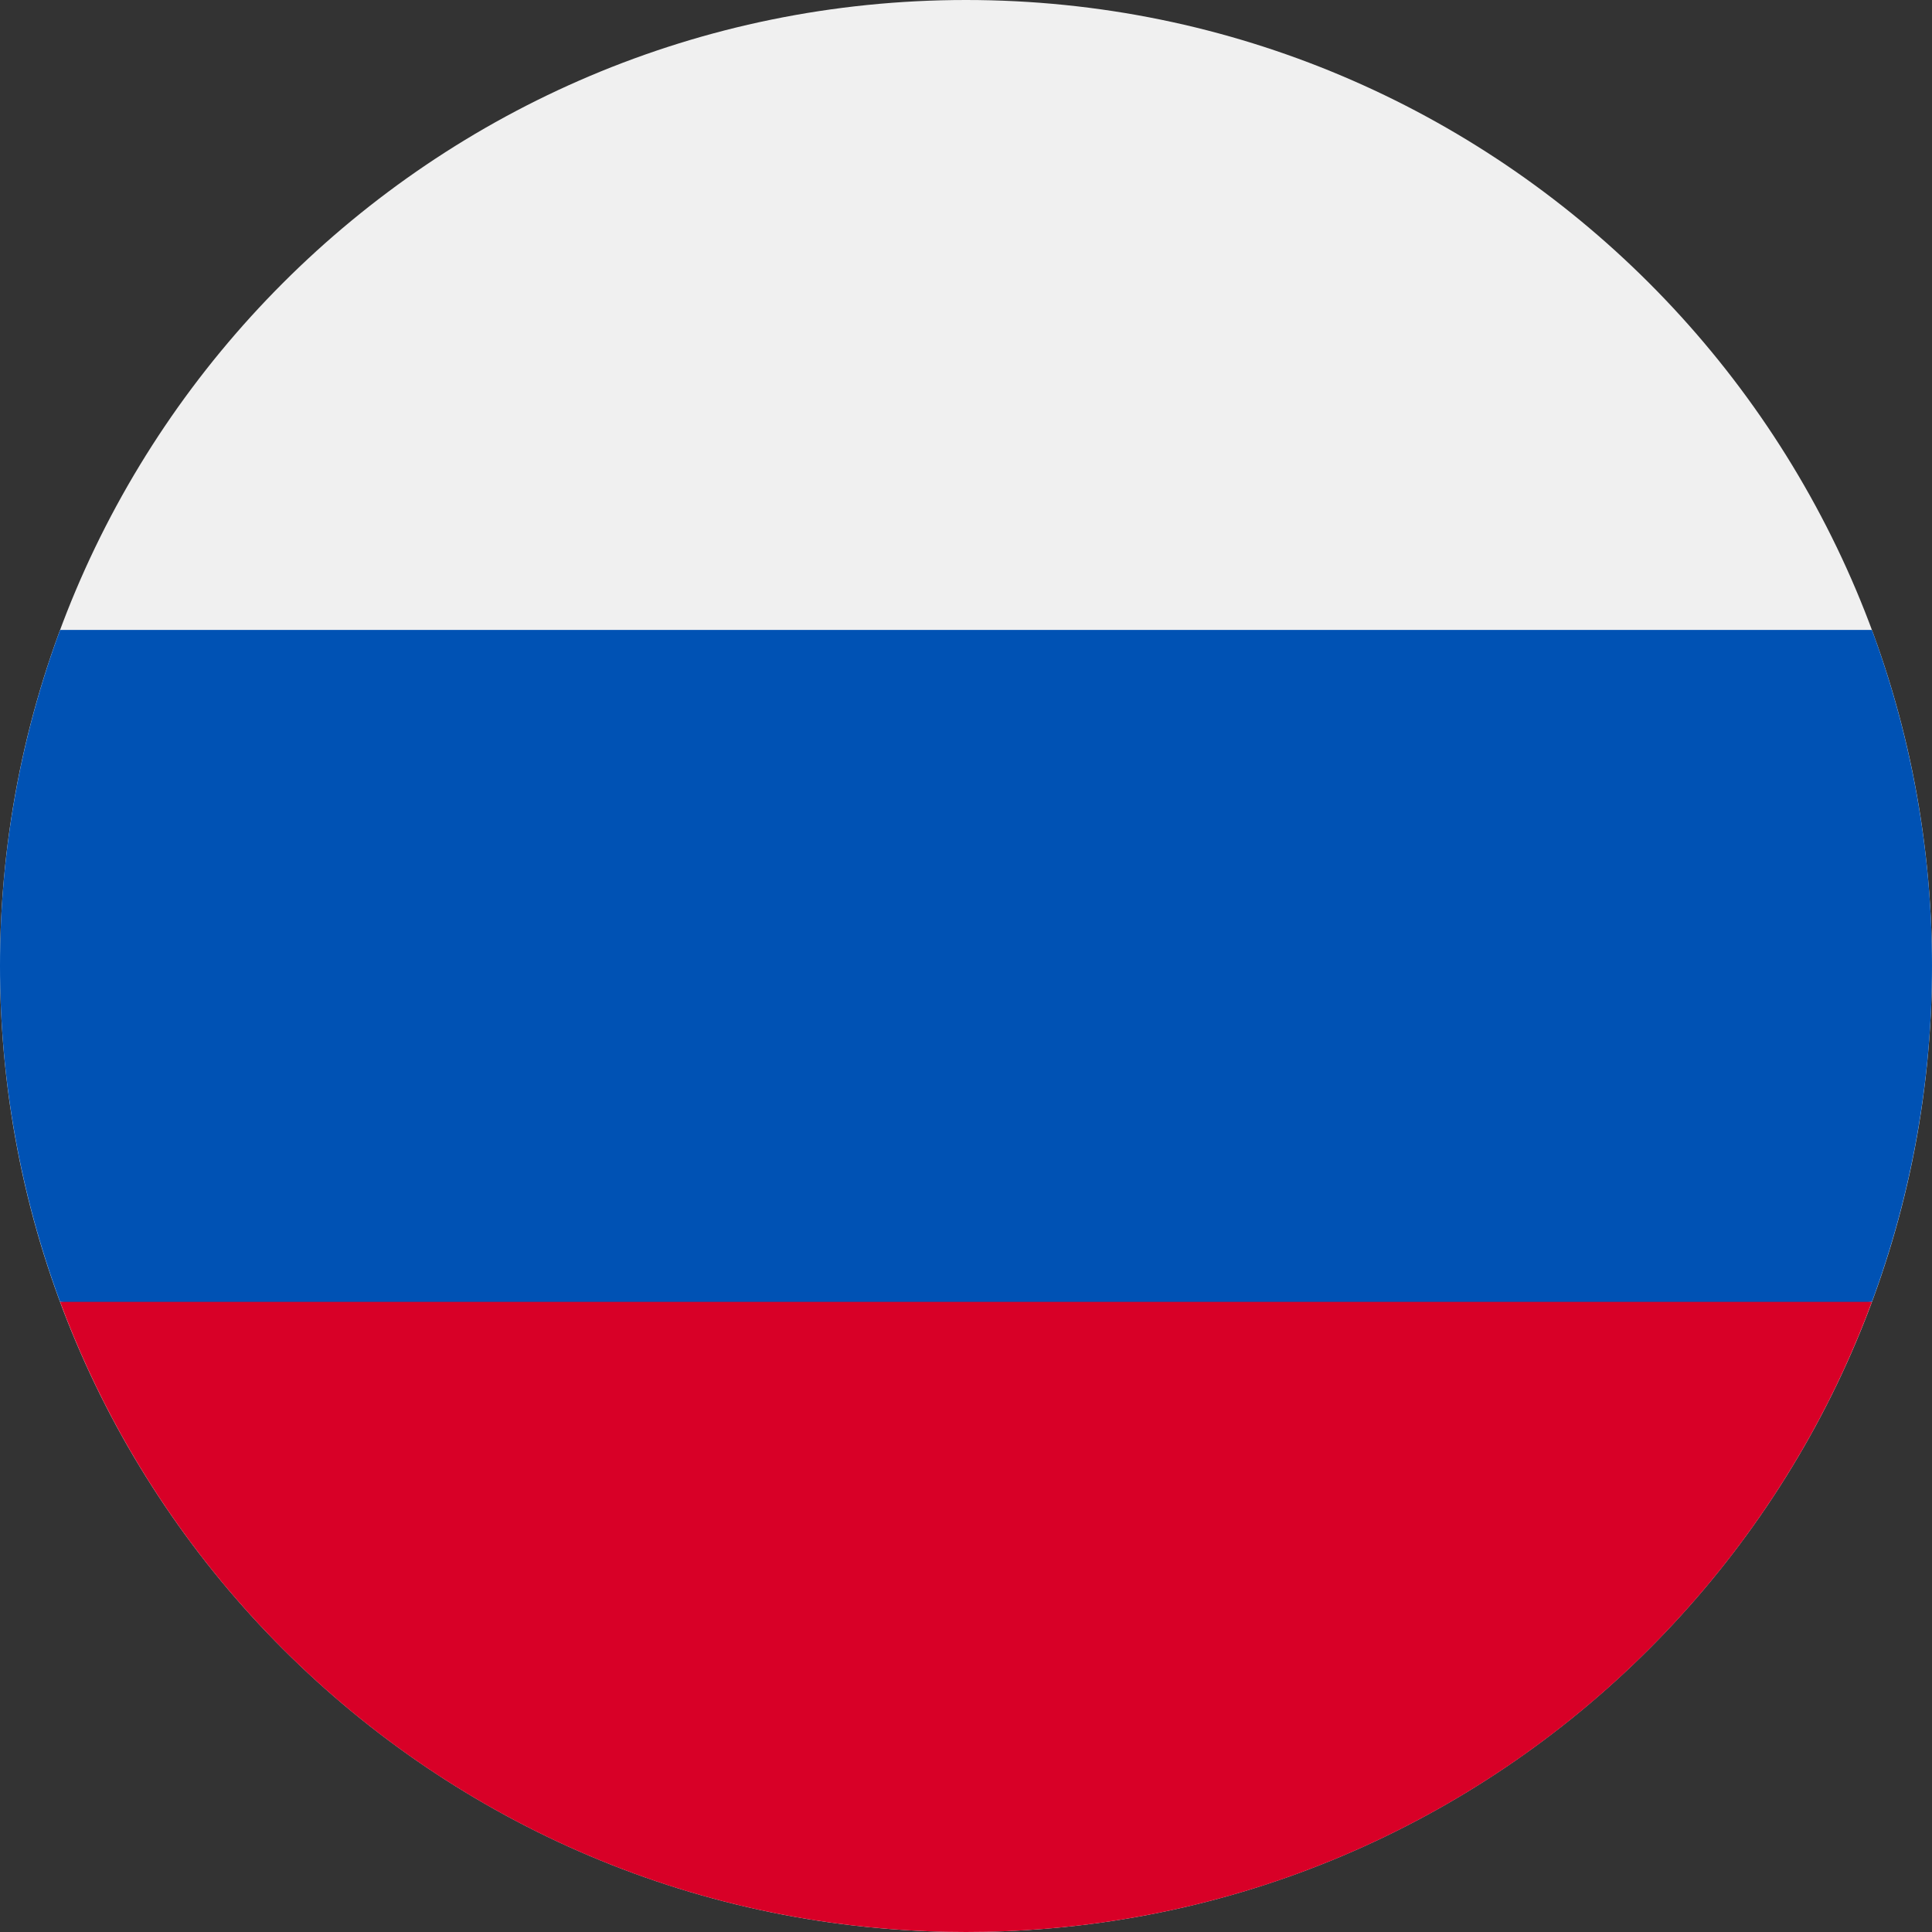 <svg width="512" height="512" viewBox="0 0 512 512" fill="none" xmlns="http://www.w3.org/2000/svg">
<rect x="0" y="0" width="512" height="512" fill="#333333" stroke="none"/>
<g clip-path="url(#clip0_1217_1307)">
<path d="M256 512C397.37 512 512 397.37 512 256C512 114.63 397.37 0 256 0C114.63 0 0 114.63 0 256C0 397.37 114.63 512 256 512Z" fill="#F0F0F0"/>
<path d="M496.07 345C517.31 287.547 517.31 224.393 496.07 166.94H15.93C-5.31 224.393 -5.31 287.547 15.93 345L256 367.37L496.07 345Z" fill="#0052B4"/>
<path d="M256 512C366.08 512 459.94 442.6 496.07 345H15.93C52.1 442.6 145.92 512 256 512Z" fill="#D80027"/>
</g>
<defs>
<clipPath id="clip0_1217_1307">
<rect width="512" height="512" fill="white"/>
</clipPath>
</defs>
</svg>
